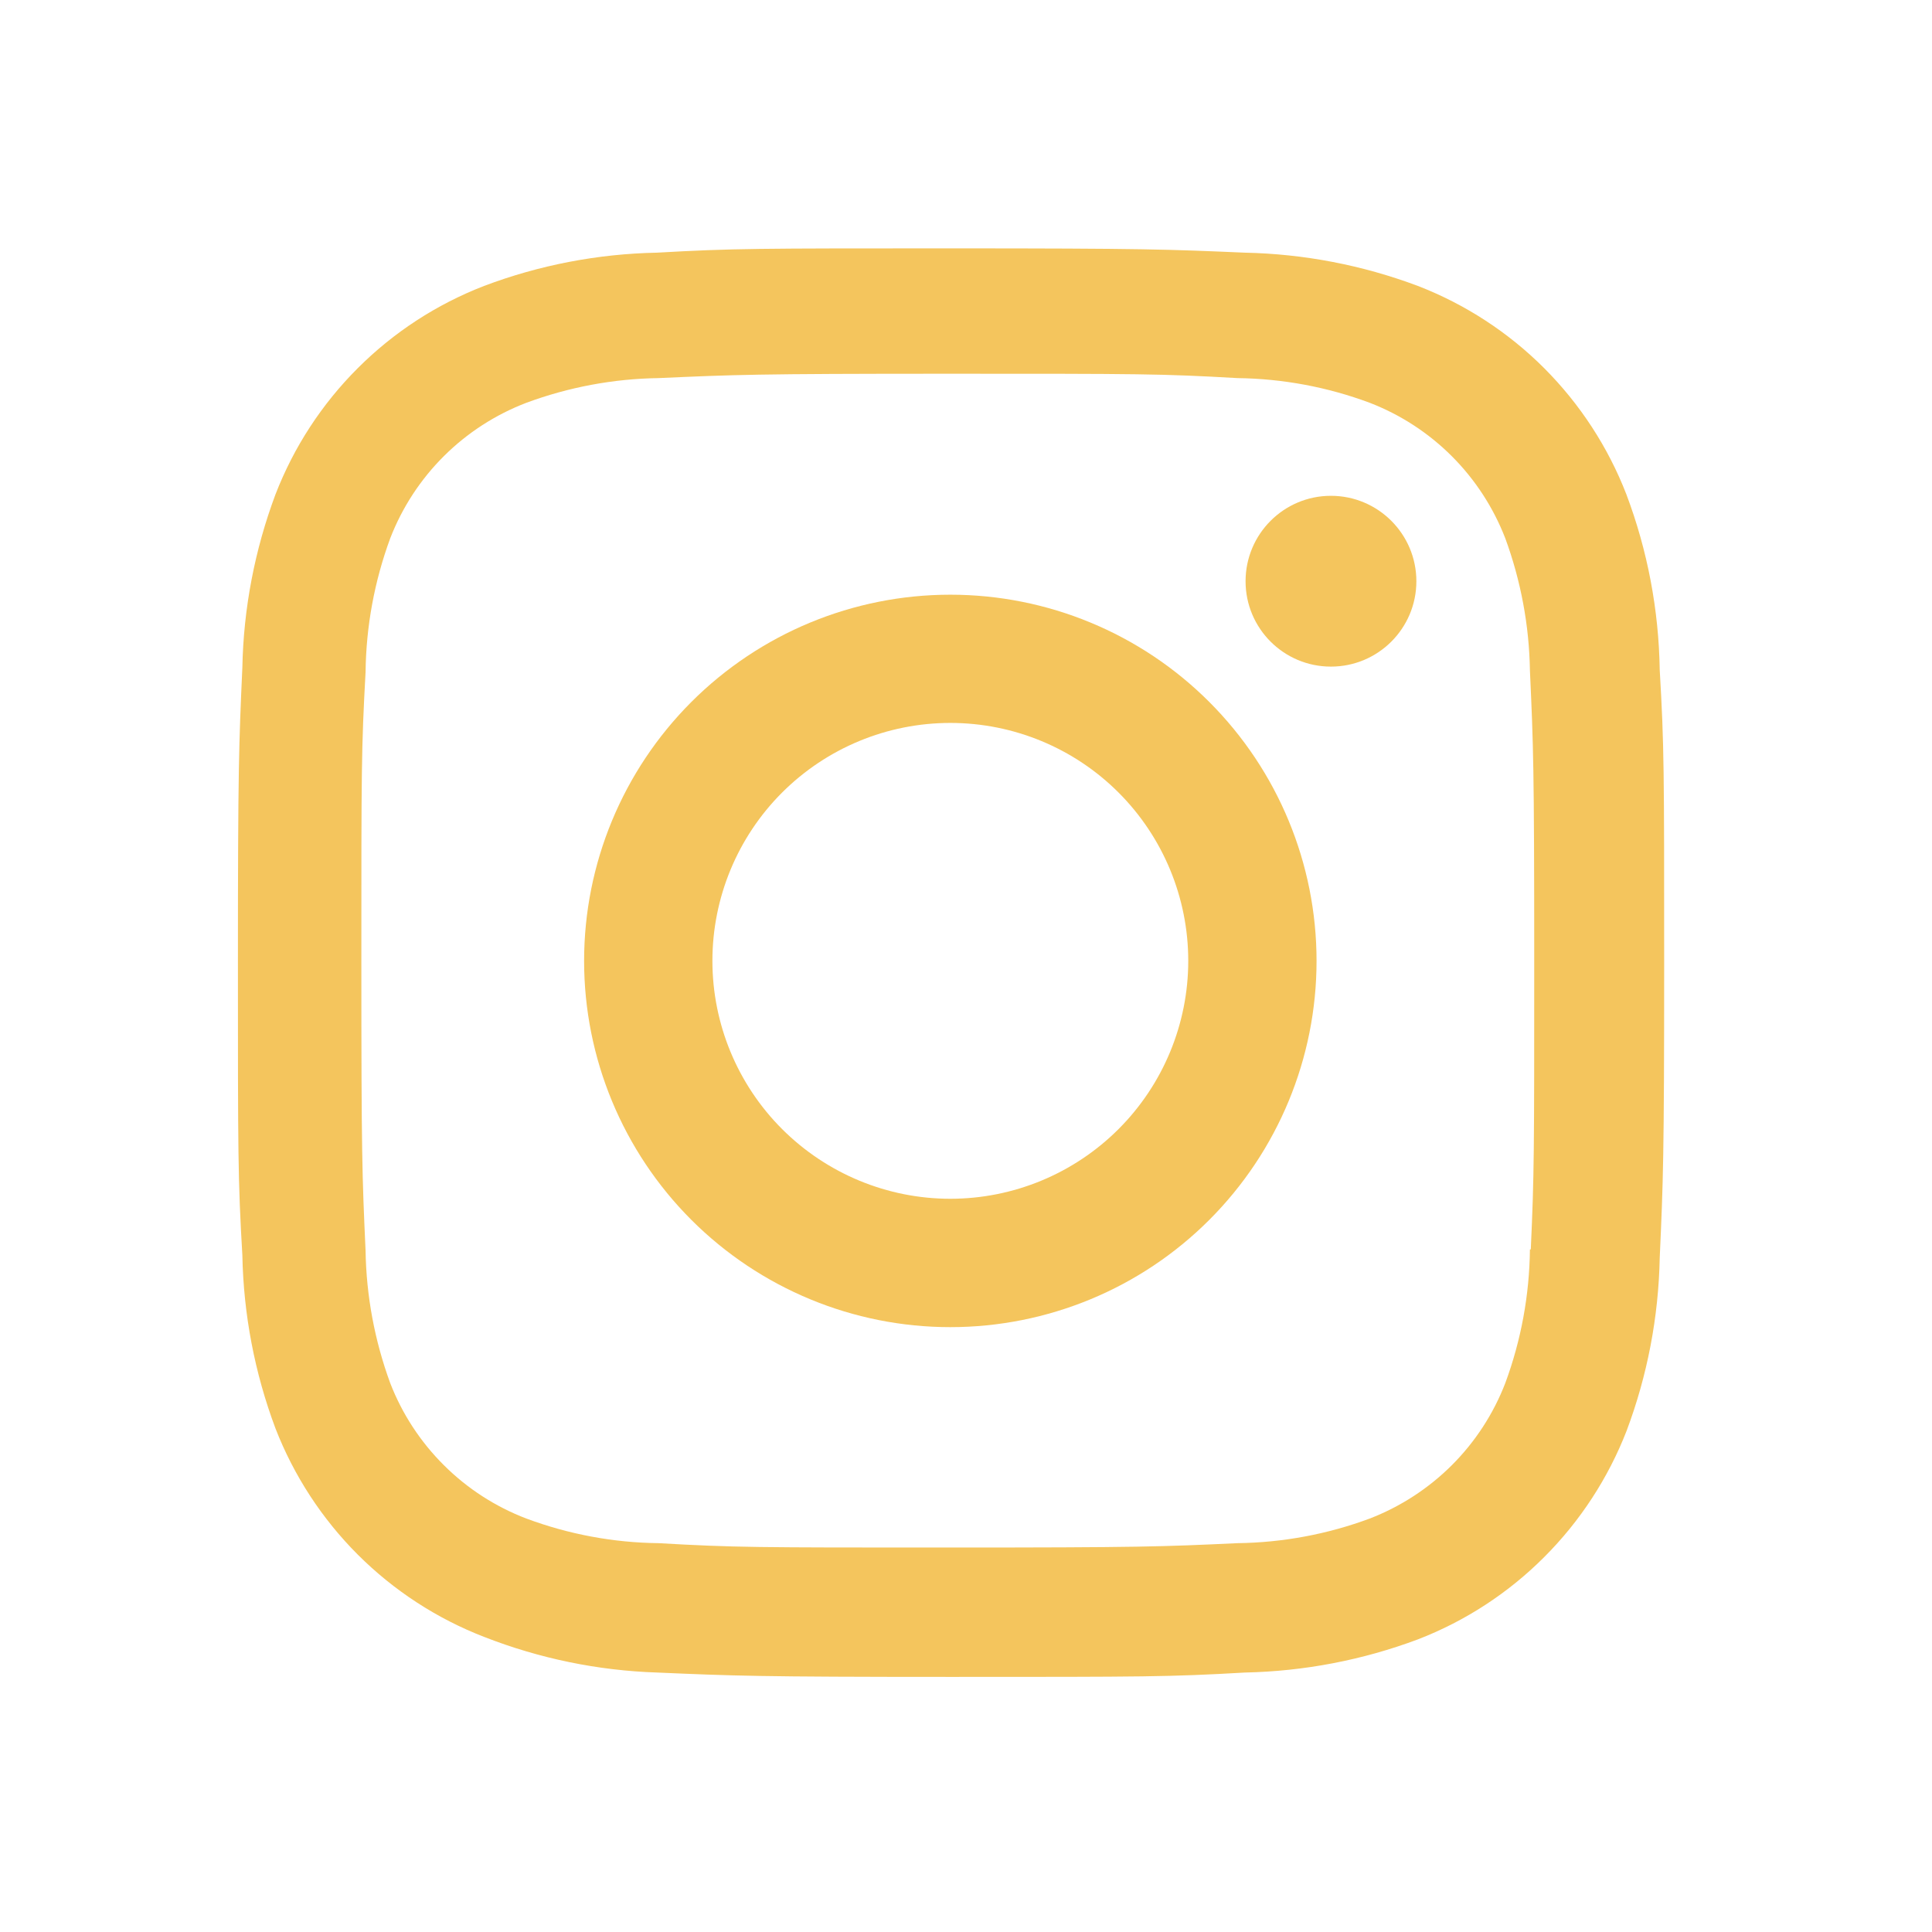 <svg width="27" height="27" viewBox="0 0 27 27" fill="none" xmlns="http://www.w3.org/2000/svg">
<path d="M13.281 8.311C11.924 8.311 10.622 8.85 9.662 9.81C8.702 10.77 8.163 12.071 8.163 13.429C8.163 14.786 8.702 16.088 9.662 17.048C10.622 18.008 11.924 18.547 13.281 18.547C14.639 18.547 15.941 18.008 16.9 17.048C17.86 16.088 18.399 14.786 18.399 13.429C18.399 12.071 17.86 10.77 16.9 9.81C15.941 8.85 14.639 8.311 13.281 8.311ZM13.281 16.753C12.399 16.753 11.554 16.402 10.93 15.779C10.306 15.155 9.956 14.309 9.956 13.428C9.956 12.546 10.306 11.7 10.93 11.076C11.554 10.453 12.399 10.103 13.281 10.103C14.163 10.103 15.009 10.453 15.632 11.076C16.256 11.7 16.606 12.546 16.606 13.428C16.606 14.309 16.256 15.155 15.632 15.779C15.009 16.402 14.163 16.753 13.281 16.753Z" fill="#F4C55D"/>
<path d="M18.6 9.316C19.259 9.316 19.794 8.782 19.794 8.123C19.794 7.464 19.259 6.929 18.6 6.929C17.941 6.929 17.407 7.464 17.407 8.123C17.407 8.782 17.941 9.316 18.6 9.316Z" fill="#F4C55D"/>
<path d="M22.729 6.909C22.473 6.248 22.081 5.647 21.58 5.145C21.078 4.643 20.477 4.252 19.815 3.996C19.04 3.705 18.222 3.548 17.395 3.531C16.329 3.485 15.992 3.471 13.289 3.471C10.586 3.471 10.239 3.471 9.182 3.531C8.356 3.547 7.538 3.704 6.765 3.996C6.103 4.252 5.502 4.643 5 5.145C4.498 5.646 4.106 6.247 3.85 6.909C3.56 7.684 3.403 8.502 3.387 9.329C3.339 10.394 3.325 10.731 3.325 13.435C3.325 16.138 3.325 16.483 3.387 17.542C3.403 18.37 3.559 19.187 3.85 19.963C4.107 20.624 4.499 21.225 5.001 21.727C5.503 22.228 6.104 22.62 6.766 22.876C7.538 23.178 8.356 23.347 9.184 23.374C10.25 23.42 10.588 23.435 13.291 23.435C15.994 23.435 16.34 23.435 17.398 23.374C18.224 23.357 19.043 23.2 19.817 22.91C20.479 22.654 21.08 22.262 21.581 21.76C22.083 21.258 22.475 20.657 22.732 19.996C23.023 19.221 23.179 18.404 23.195 17.576C23.243 16.511 23.257 16.174 23.257 13.47C23.257 10.766 23.257 10.422 23.195 9.363C23.182 8.524 23.025 7.694 22.729 6.909ZM21.381 17.46C21.374 18.098 21.258 18.73 21.037 19.328C20.871 19.759 20.616 20.15 20.29 20.476C19.963 20.802 19.572 21.056 19.142 21.222C18.55 21.442 17.925 21.558 17.293 21.566C16.242 21.615 15.945 21.627 13.249 21.627C10.55 21.627 10.275 21.627 9.203 21.566C8.572 21.559 7.947 21.442 7.356 21.222C6.924 21.057 6.531 20.803 6.204 20.477C5.876 20.151 5.62 19.76 5.453 19.328C5.236 18.736 5.119 18.112 5.109 17.481C5.061 16.429 5.05 16.133 5.05 13.437C5.05 10.739 5.05 10.463 5.109 9.391C5.116 8.753 5.233 8.122 5.453 7.524C5.791 6.65 6.483 5.963 7.356 5.629C7.948 5.41 8.572 5.293 9.203 5.284C10.256 5.237 10.552 5.223 13.249 5.223C15.946 5.223 16.223 5.223 17.293 5.284C17.925 5.292 18.55 5.408 19.142 5.629C19.572 5.795 19.963 6.049 20.29 6.376C20.616 6.702 20.87 7.093 21.037 7.524C21.254 8.116 21.371 8.74 21.381 9.371C21.429 10.424 21.441 10.719 21.441 13.416C21.441 16.113 21.441 16.403 21.393 17.461H21.381V17.46Z" fill="#F4C55D"/>
</svg>
